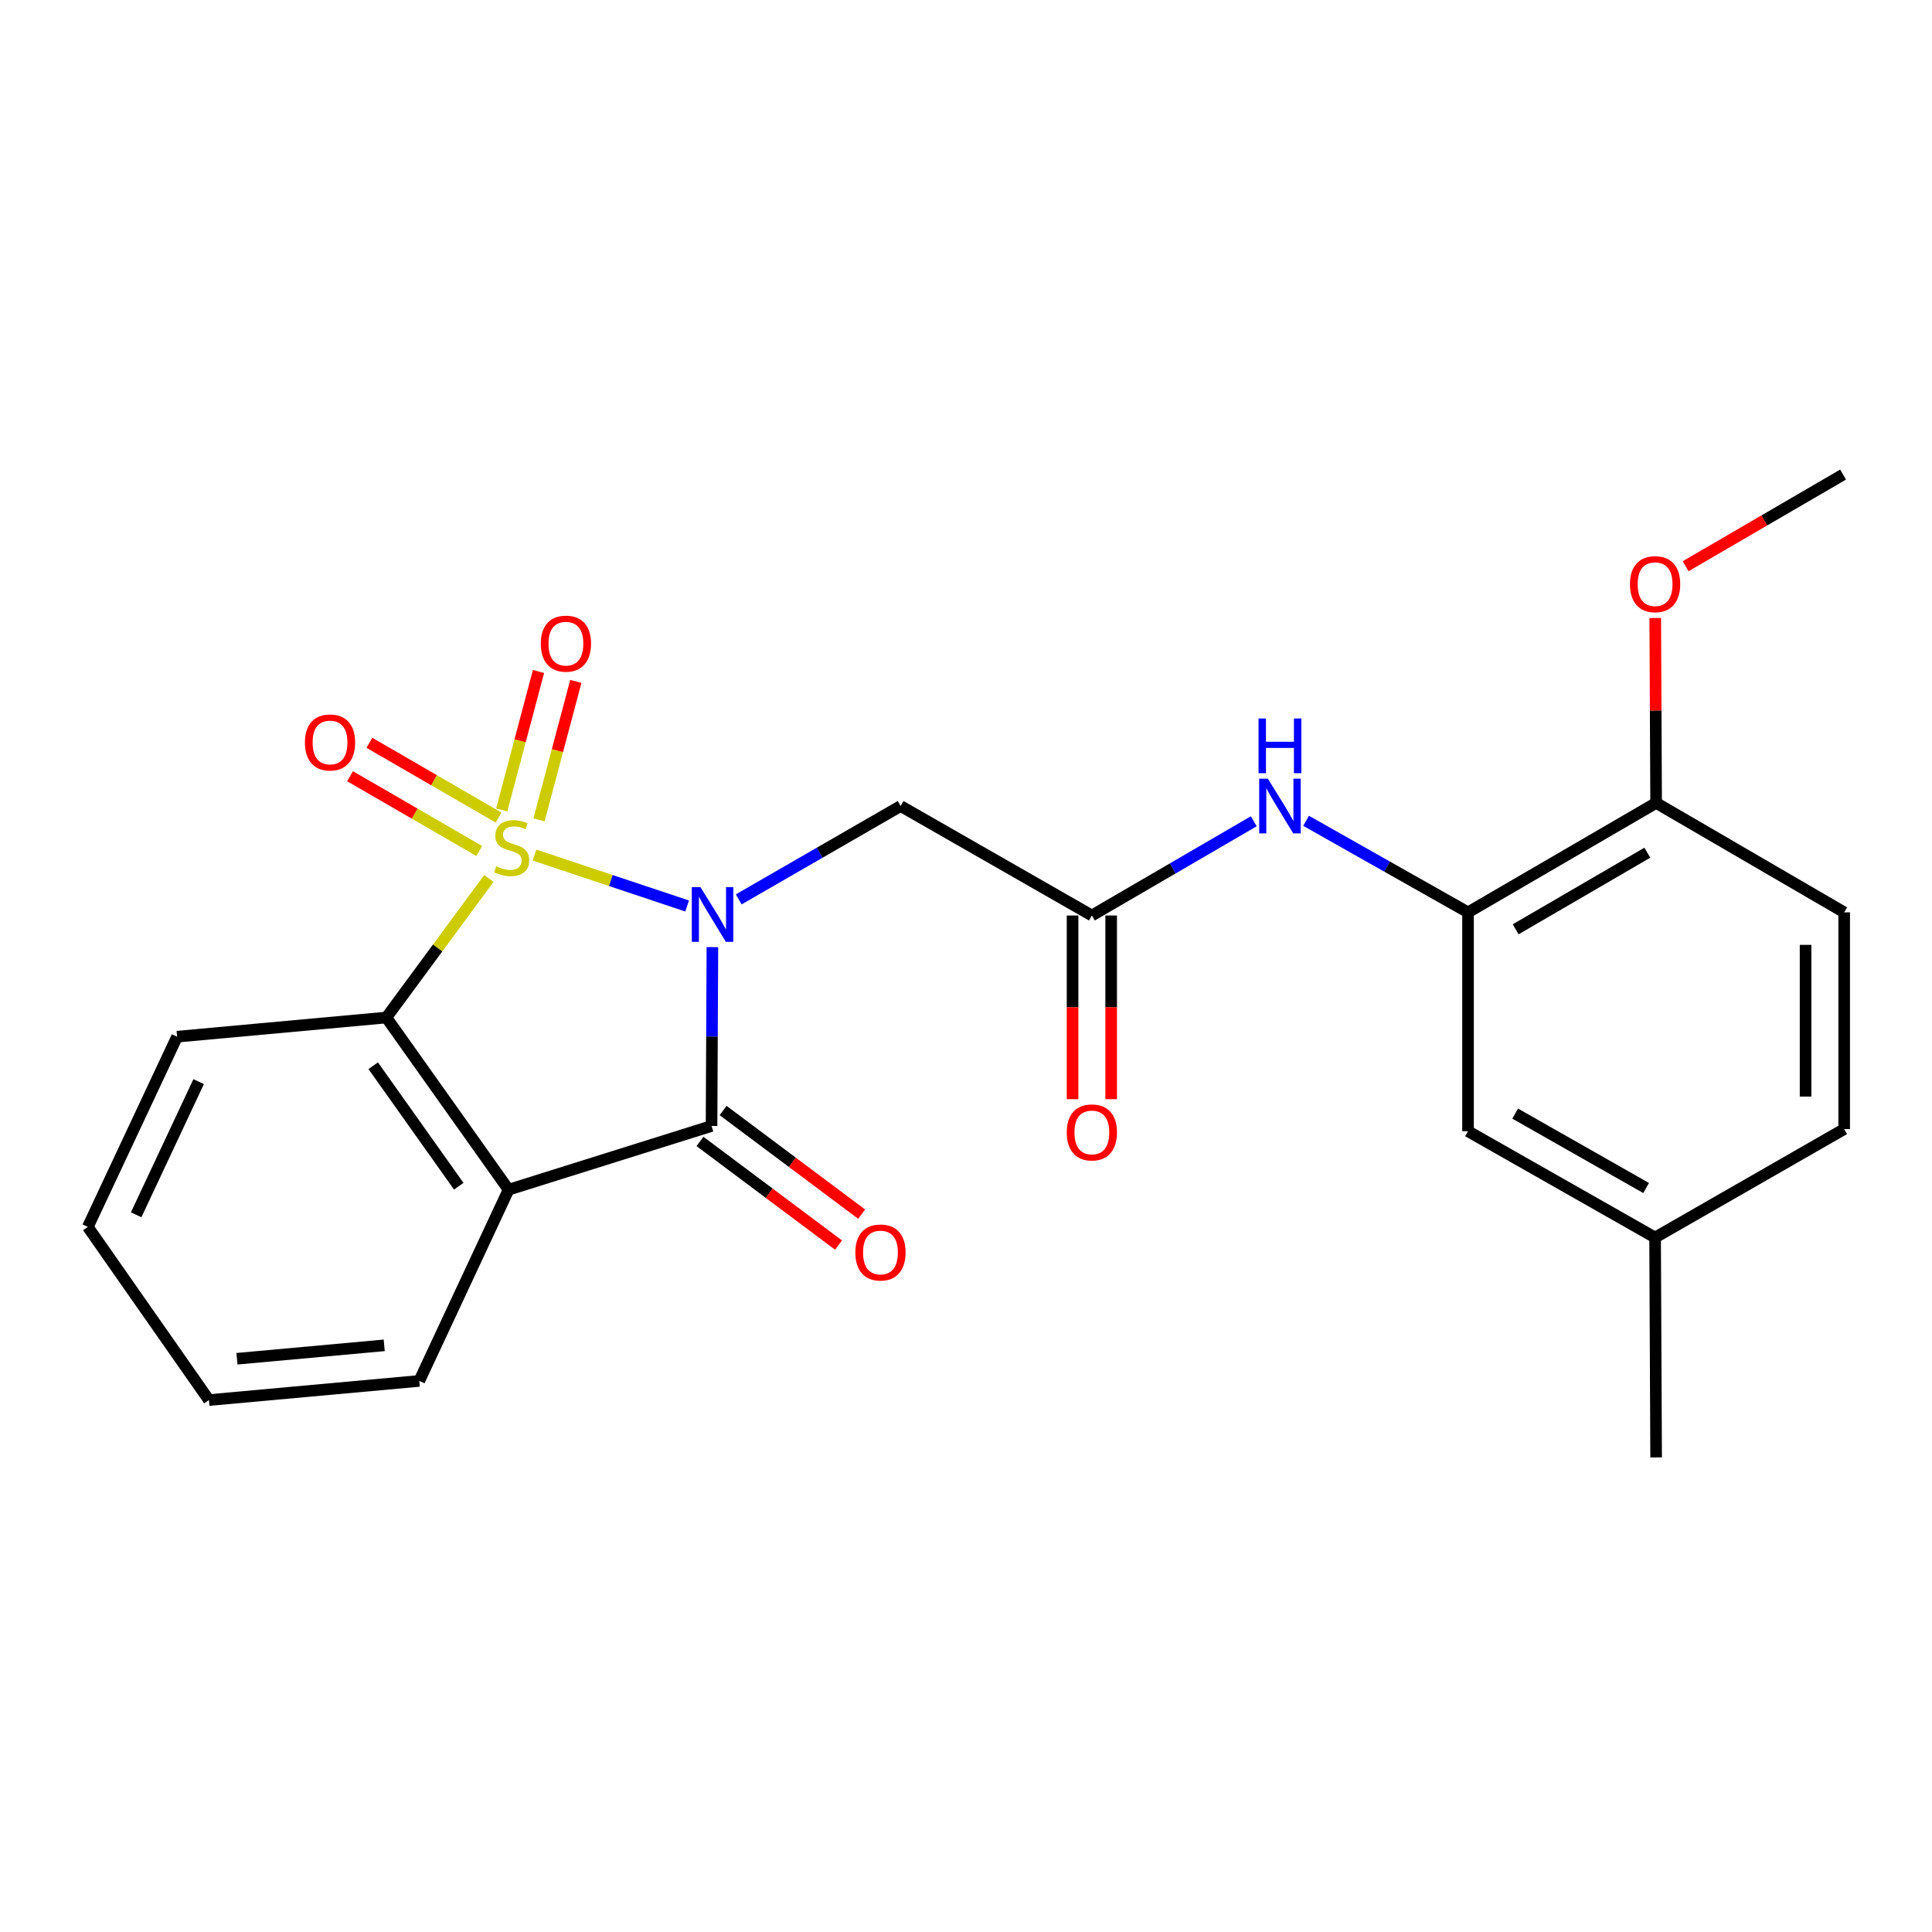 <?xml version='1.0' encoding='iso-8859-1'?>
<svg version='1.1' baseProfile='full'
              xmlns='http://www.w3.org/2000/svg'
                      xmlns:rdkit='http://www.rdkit.org/xml'
                      xmlns:xlink='http://www.w3.org/1999/xlink'
                  xml:space='preserve'
width='1000px' height='1000px' viewBox='0 0 1000 1000'>
<!-- END OF HEADER -->
<rect style='opacity:1.0;fill:#FFFFFF;stroke:none' width='1000' height='1000' x='0' y='0'> </rect>
<path class='bond-0' d='M 276.68,442.603 L 316.164,455.77' style='fill:none;fill-rule:evenodd;stroke:#CCCC00;stroke-width:6px;stroke-linecap:butt;stroke-linejoin:miter;stroke-opacity:1' />
<path class='bond-0' d='M 316.164,455.77 L 355.648,468.937' style='fill:none;fill-rule:evenodd;stroke:#0000FF;stroke-width:6px;stroke-linecap:butt;stroke-linejoin:miter;stroke-opacity:1' />
<path class='bond-3' d='M 253.047,454.686 L 226.513,490.679' style='fill:none;fill-rule:evenodd;stroke:#CCCC00;stroke-width:6px;stroke-linecap:butt;stroke-linejoin:miter;stroke-opacity:1' />
<path class='bond-3' d='M 226.513,490.679 L 199.979,526.672' style='fill:none;fill-rule:evenodd;stroke:#000000;stroke-width:6px;stroke-linecap:butt;stroke-linejoin:miter;stroke-opacity:1' />
<path class='bond-6' d='M 278.997,424.376 L 288.521,388.535' style='fill:none;fill-rule:evenodd;stroke:#CCCC00;stroke-width:6px;stroke-linecap:butt;stroke-linejoin:miter;stroke-opacity:1' />
<path class='bond-6' d='M 288.521,388.535 L 298.046,352.695' style='fill:none;fill-rule:evenodd;stroke:#FF0000;stroke-width:6px;stroke-linecap:butt;stroke-linejoin:miter;stroke-opacity:1' />
<path class='bond-6' d='M 259.68,419.243 L 269.204,383.402' style='fill:none;fill-rule:evenodd;stroke:#CCCC00;stroke-width:6px;stroke-linecap:butt;stroke-linejoin:miter;stroke-opacity:1' />
<path class='bond-6' d='M 269.204,383.402 L 278.729,347.561' style='fill:none;fill-rule:evenodd;stroke:#FF0000;stroke-width:6px;stroke-linecap:butt;stroke-linejoin:miter;stroke-opacity:1' />
<path class='bond-7' d='M 258.071,423.183 L 224.637,403.827' style='fill:none;fill-rule:evenodd;stroke:#CCCC00;stroke-width:6px;stroke-linecap:butt;stroke-linejoin:miter;stroke-opacity:1' />
<path class='bond-7' d='M 224.637,403.827 L 191.203,384.471' style='fill:none;fill-rule:evenodd;stroke:#FF0000;stroke-width:6px;stroke-linecap:butt;stroke-linejoin:miter;stroke-opacity:1' />
<path class='bond-7' d='M 248.056,440.48 L 214.622,421.124' style='fill:none;fill-rule:evenodd;stroke:#CCCC00;stroke-width:6px;stroke-linecap:butt;stroke-linejoin:miter;stroke-opacity:1' />
<path class='bond-7' d='M 214.622,421.124 L 181.188,401.768' style='fill:none;fill-rule:evenodd;stroke:#FF0000;stroke-width:6px;stroke-linecap:butt;stroke-linejoin:miter;stroke-opacity:1' />
<path class='bond-1' d='M 368.736,490.225 L 368.515,536.514' style='fill:none;fill-rule:evenodd;stroke:#0000FF;stroke-width:6px;stroke-linecap:butt;stroke-linejoin:miter;stroke-opacity:1' />
<path class='bond-1' d='M 368.515,536.514 L 368.295,582.803' style='fill:none;fill-rule:evenodd;stroke:#000000;stroke-width:6px;stroke-linecap:butt;stroke-linejoin:miter;stroke-opacity:1' />
<path class='bond-4' d='M 382.366,465.516 L 424.266,441.356' style='fill:none;fill-rule:evenodd;stroke:#0000FF;stroke-width:6px;stroke-linecap:butt;stroke-linejoin:miter;stroke-opacity:1' />
<path class='bond-4' d='M 424.266,441.356 L 466.166,417.197' style='fill:none;fill-rule:evenodd;stroke:#000000;stroke-width:6px;stroke-linecap:butt;stroke-linejoin:miter;stroke-opacity:1' />
<path class='bond-10' d='M 362.308,590.806 L 398.16,617.624' style='fill:none;fill-rule:evenodd;stroke:#000000;stroke-width:6px;stroke-linecap:butt;stroke-linejoin:miter;stroke-opacity:1' />
<path class='bond-10' d='M 398.16,617.624 L 434.012,644.442' style='fill:none;fill-rule:evenodd;stroke:#FF0000;stroke-width:6px;stroke-linecap:butt;stroke-linejoin:miter;stroke-opacity:1' />
<path class='bond-10' d='M 374.281,574.801 L 410.133,601.619' style='fill:none;fill-rule:evenodd;stroke:#000000;stroke-width:6px;stroke-linecap:butt;stroke-linejoin:miter;stroke-opacity:1' />
<path class='bond-10' d='M 410.133,601.619 L 445.984,628.437' style='fill:none;fill-rule:evenodd;stroke:#FF0000;stroke-width:6px;stroke-linecap:butt;stroke-linejoin:miter;stroke-opacity:1' />
<path class='bond-24' d='M 368.295,582.803 L 263.239,615.782' style='fill:none;fill-rule:evenodd;stroke:#000000;stroke-width:6px;stroke-linecap:butt;stroke-linejoin:miter;stroke-opacity:1' />
<path class='bond-2' d='M 263.239,615.782 L 199.979,526.672' style='fill:none;fill-rule:evenodd;stroke:#000000;stroke-width:6px;stroke-linecap:butt;stroke-linejoin:miter;stroke-opacity:1' />
<path class='bond-2' d='M 237.452,613.986 L 193.17,551.609' style='fill:none;fill-rule:evenodd;stroke:#000000;stroke-width:6px;stroke-linecap:butt;stroke-linejoin:miter;stroke-opacity:1' />
<path class='bond-15' d='M 263.239,615.782 L 217.013,714.764' style='fill:none;fill-rule:evenodd;stroke:#000000;stroke-width:6px;stroke-linecap:butt;stroke-linejoin:miter;stroke-opacity:1' />
<path class='bond-18' d='M 199.979,526.672 L 91.659,536.588' style='fill:none;fill-rule:evenodd;stroke:#000000;stroke-width:6px;stroke-linecap:butt;stroke-linejoin:miter;stroke-opacity:1' />
<path class='bond-5' d='M 466.166,417.197 L 565.148,473.861' style='fill:none;fill-rule:evenodd;stroke:#000000;stroke-width:6px;stroke-linecap:butt;stroke-linejoin:miter;stroke-opacity:1' />
<path class='bond-9' d='M 565.148,473.861 L 607.044,449.474' style='fill:none;fill-rule:evenodd;stroke:#000000;stroke-width:6px;stroke-linecap:butt;stroke-linejoin:miter;stroke-opacity:1' />
<path class='bond-9' d='M 607.044,449.474 L 648.941,425.087' style='fill:none;fill-rule:evenodd;stroke:#0000FF;stroke-width:6px;stroke-linecap:butt;stroke-linejoin:miter;stroke-opacity:1' />
<path class='bond-13' d='M 555.154,473.861 L 555.154,521.396' style='fill:none;fill-rule:evenodd;stroke:#000000;stroke-width:6px;stroke-linecap:butt;stroke-linejoin:miter;stroke-opacity:1' />
<path class='bond-13' d='M 555.154,521.396 L 555.154,568.932' style='fill:none;fill-rule:evenodd;stroke:#FF0000;stroke-width:6px;stroke-linecap:butt;stroke-linejoin:miter;stroke-opacity:1' />
<path class='bond-13' d='M 575.141,473.861 L 575.141,521.396' style='fill:none;fill-rule:evenodd;stroke:#000000;stroke-width:6px;stroke-linecap:butt;stroke-linejoin:miter;stroke-opacity:1' />
<path class='bond-13' d='M 575.141,521.396 L 575.141,568.932' style='fill:none;fill-rule:evenodd;stroke:#FF0000;stroke-width:6px;stroke-linecap:butt;stroke-linejoin:miter;stroke-opacity:1' />
<path class='bond-8' d='M 759.847,472.229 L 717.94,448.539' style='fill:none;fill-rule:evenodd;stroke:#000000;stroke-width:6px;stroke-linecap:butt;stroke-linejoin:miter;stroke-opacity:1' />
<path class='bond-8' d='M 717.94,448.539 L 676.033,424.849' style='fill:none;fill-rule:evenodd;stroke:#0000FF;stroke-width:6px;stroke-linecap:butt;stroke-linejoin:miter;stroke-opacity:1' />
<path class='bond-11' d='M 759.847,472.229 L 857.207,415.587' style='fill:none;fill-rule:evenodd;stroke:#000000;stroke-width:6px;stroke-linecap:butt;stroke-linejoin:miter;stroke-opacity:1' />
<path class='bond-11' d='M 784.502,481.009 L 852.654,441.359' style='fill:none;fill-rule:evenodd;stroke:#000000;stroke-width:6px;stroke-linecap:butt;stroke-linejoin:miter;stroke-opacity:1' />
<path class='bond-12' d='M 759.847,472.229 L 759.847,585.524' style='fill:none;fill-rule:evenodd;stroke:#000000;stroke-width:6px;stroke-linecap:butt;stroke-linejoin:miter;stroke-opacity:1' />
<path class='bond-14' d='M 857.207,415.587 L 954.545,472.229' style='fill:none;fill-rule:evenodd;stroke:#000000;stroke-width:6px;stroke-linecap:butt;stroke-linejoin:miter;stroke-opacity:1' />
<path class='bond-19' d='M 857.207,415.587 L 856.982,367.73' style='fill:none;fill-rule:evenodd;stroke:#000000;stroke-width:6px;stroke-linecap:butt;stroke-linejoin:miter;stroke-opacity:1' />
<path class='bond-19' d='M 856.982,367.73 L 856.757,319.873' style='fill:none;fill-rule:evenodd;stroke:#FF0000;stroke-width:6px;stroke-linecap:butt;stroke-linejoin:miter;stroke-opacity:1' />
<path class='bond-16' d='M 759.847,585.524 L 856.674,640.544' style='fill:none;fill-rule:evenodd;stroke:#000000;stroke-width:6px;stroke-linecap:butt;stroke-linejoin:miter;stroke-opacity:1' />
<path class='bond-16' d='M 784.245,576.399 L 852.025,614.913' style='fill:none;fill-rule:evenodd;stroke:#000000;stroke-width:6px;stroke-linecap:butt;stroke-linejoin:miter;stroke-opacity:1' />
<path class='bond-26' d='M 954.545,472.229 L 954.545,584.413' style='fill:none;fill-rule:evenodd;stroke:#000000;stroke-width:6px;stroke-linecap:butt;stroke-linejoin:miter;stroke-opacity:1' />
<path class='bond-26' d='M 934.558,489.056 L 934.558,567.586' style='fill:none;fill-rule:evenodd;stroke:#000000;stroke-width:6px;stroke-linecap:butt;stroke-linejoin:miter;stroke-opacity:1' />
<path class='bond-25' d='M 217.013,714.764 L 108.137,724.68' style='fill:none;fill-rule:evenodd;stroke:#000000;stroke-width:6px;stroke-linecap:butt;stroke-linejoin:miter;stroke-opacity:1' />
<path class='bond-25' d='M 198.868,696.346 L 122.656,703.288' style='fill:none;fill-rule:evenodd;stroke:#000000;stroke-width:6px;stroke-linecap:butt;stroke-linejoin:miter;stroke-opacity:1' />
<path class='bond-17' d='M 856.674,640.544 L 954.545,584.413' style='fill:none;fill-rule:evenodd;stroke:#000000;stroke-width:6px;stroke-linecap:butt;stroke-linejoin:miter;stroke-opacity:1' />
<path class='bond-20' d='M 856.674,640.544 L 857.207,754.361' style='fill:none;fill-rule:evenodd;stroke:#000000;stroke-width:6px;stroke-linecap:butt;stroke-linejoin:miter;stroke-opacity:1' />
<path class='bond-23' d='M 91.659,536.588 L 45.455,635.048' style='fill:none;fill-rule:evenodd;stroke:#000000;stroke-width:6px;stroke-linecap:butt;stroke-linejoin:miter;stroke-opacity:1' />
<path class='bond-23' d='M 102.822,559.848 L 70.479,628.77' style='fill:none;fill-rule:evenodd;stroke:#000000;stroke-width:6px;stroke-linecap:butt;stroke-linejoin:miter;stroke-opacity:1' />
<path class='bond-21' d='M 872.489,293.075 L 913.234,269.357' style='fill:none;fill-rule:evenodd;stroke:#FF0000;stroke-width:6px;stroke-linecap:butt;stroke-linejoin:miter;stroke-opacity:1' />
<path class='bond-21' d='M 913.234,269.357 L 953.979,245.639' style='fill:none;fill-rule:evenodd;stroke:#000000;stroke-width:6px;stroke-linecap:butt;stroke-linejoin:miter;stroke-opacity:1' />
<path class='bond-22' d='M 108.137,724.68 L 45.455,635.048' style='fill:none;fill-rule:evenodd;stroke:#000000;stroke-width:6px;stroke-linecap:butt;stroke-linejoin:miter;stroke-opacity:1' />
<path  class='atom-0' d='M 256.86 448.381
Q 257.18 448.501, 258.5 449.061
Q 259.82 449.621, 261.26 449.981
Q 262.74 450.301, 264.18 450.301
Q 266.86 450.301, 268.42 449.021
Q 269.98 447.701, 269.98 445.421
Q 269.98 443.861, 269.18 442.901
Q 268.42 441.941, 267.22 441.421
Q 266.02 440.901, 264.02 440.301
Q 261.5 439.541, 259.98 438.821
Q 258.5 438.101, 257.42 436.581
Q 256.38 435.061, 256.38 432.501
Q 256.38 428.941, 258.78 426.741
Q 261.22 424.541, 266.02 424.541
Q 269.3 424.541, 273.02 426.101
L 272.1 429.181
Q 268.7 427.781, 266.14 427.781
Q 263.38 427.781, 261.86 428.941
Q 260.34 430.061, 260.38 432.021
Q 260.38 433.541, 261.14 434.461
Q 261.94 435.381, 263.06 435.901
Q 264.22 436.421, 266.14 437.021
Q 268.7 437.821, 270.22 438.621
Q 271.74 439.421, 272.82 441.061
Q 273.94 442.661, 273.94 445.421
Q 273.94 449.341, 271.3 451.461
Q 268.7 453.541, 264.34 453.541
Q 261.82 453.541, 259.9 452.981
Q 258.02 452.461, 255.78 451.541
L 256.86 448.381
' fill='#CCCC00'/>
<path  class='atom-1' d='M 362.556 459.168
L 371.836 474.168
Q 372.756 475.648, 374.236 478.328
Q 375.716 481.008, 375.796 481.168
L 375.796 459.168
L 379.556 459.168
L 379.556 487.488
L 375.676 487.488
L 365.716 471.088
Q 364.556 469.168, 363.316 466.968
Q 362.116 464.768, 361.756 464.088
L 361.756 487.488
L 358.076 487.488
L 358.076 459.168
L 362.556 459.168
' fill='#0000FF'/>
<path  class='atom-7' d='M 279.92 333.152
Q 279.92 326.352, 283.28 322.552
Q 286.64 318.752, 292.92 318.752
Q 299.2 318.752, 302.56 322.552
Q 305.92 326.352, 305.92 333.152
Q 305.92 340.032, 302.52 343.952
Q 299.12 347.832, 292.92 347.832
Q 286.68 347.832, 283.28 343.952
Q 279.92 340.072, 279.92 333.152
M 292.92 344.632
Q 297.24 344.632, 299.56 341.752
Q 301.92 338.832, 301.92 333.152
Q 301.92 327.592, 299.56 324.792
Q 297.24 321.952, 292.92 321.952
Q 288.6 321.952, 286.24 324.752
Q 283.92 327.552, 283.92 333.152
Q 283.92 338.872, 286.24 341.752
Q 288.6 344.632, 292.92 344.632
' fill='#FF0000'/>
<path  class='atom-8' d='M 157.82 384.298
Q 157.82 377.498, 161.18 373.698
Q 164.54 369.898, 170.82 369.898
Q 177.1 369.898, 180.46 373.698
Q 183.82 377.498, 183.82 384.298
Q 183.82 391.178, 180.42 395.098
Q 177.02 398.978, 170.82 398.978
Q 164.58 398.978, 161.18 395.098
Q 157.82 391.218, 157.82 384.298
M 170.82 395.778
Q 175.14 395.778, 177.46 392.898
Q 179.82 389.978, 179.82 384.298
Q 179.82 378.738, 177.46 375.938
Q 175.14 373.098, 170.82 373.098
Q 166.5 373.098, 164.14 375.898
Q 161.82 378.698, 161.82 384.298
Q 161.82 390.018, 164.14 392.898
Q 166.5 395.778, 170.82 395.778
' fill='#FF0000'/>
<path  class='atom-10' d='M 656.237 403.037
L 665.517 418.037
Q 666.437 419.517, 667.917 422.197
Q 669.397 424.877, 669.477 425.037
L 669.477 403.037
L 673.237 403.037
L 673.237 431.357
L 669.357 431.357
L 659.397 414.957
Q 658.237 413.037, 656.997 410.837
Q 655.797 408.637, 655.437 407.957
L 655.437 431.357
L 651.757 431.357
L 651.757 403.037
L 656.237 403.037
' fill='#0000FF'/>
<path  class='atom-10' d='M 651.417 371.885
L 655.257 371.885
L 655.257 383.925
L 669.737 383.925
L 669.737 371.885
L 673.577 371.885
L 673.577 400.205
L 669.737 400.205
L 669.737 387.125
L 655.257 387.125
L 655.257 400.205
L 651.417 400.205
L 651.417 371.885
' fill='#0000FF'/>
<path  class='atom-11' d='M 442.728 648.286
Q 442.728 641.486, 446.088 637.686
Q 449.448 633.886, 455.728 633.886
Q 462.008 633.886, 465.368 637.686
Q 468.728 641.486, 468.728 648.286
Q 468.728 655.166, 465.328 659.086
Q 461.928 662.966, 455.728 662.966
Q 449.488 662.966, 446.088 659.086
Q 442.728 655.206, 442.728 648.286
M 455.728 659.766
Q 460.048 659.766, 462.368 656.886
Q 464.728 653.966, 464.728 648.286
Q 464.728 642.726, 462.368 639.926
Q 460.048 637.086, 455.728 637.086
Q 451.408 637.086, 449.048 639.886
Q 446.728 642.686, 446.728 648.286
Q 446.728 654.006, 449.048 656.886
Q 451.408 659.766, 455.728 659.766
' fill='#FF0000'/>
<path  class='atom-14' d='M 552.148 586.137
Q 552.148 579.337, 555.508 575.537
Q 558.868 571.737, 565.148 571.737
Q 571.428 571.737, 574.788 575.537
Q 578.148 579.337, 578.148 586.137
Q 578.148 593.017, 574.748 596.937
Q 571.348 600.817, 565.148 600.817
Q 558.908 600.817, 555.508 596.937
Q 552.148 593.057, 552.148 586.137
M 565.148 597.617
Q 569.468 597.617, 571.788 594.737
Q 574.148 591.817, 574.148 586.137
Q 574.148 580.577, 571.788 577.777
Q 569.468 574.937, 565.148 574.937
Q 560.828 574.937, 558.468 577.737
Q 556.148 580.537, 556.148 586.137
Q 556.148 591.857, 558.468 594.737
Q 560.828 597.617, 565.148 597.617
' fill='#FF0000'/>
<path  class='atom-20' d='M 843.674 302.361
Q 843.674 295.561, 847.034 291.761
Q 850.394 287.961, 856.674 287.961
Q 862.954 287.961, 866.314 291.761
Q 869.674 295.561, 869.674 302.361
Q 869.674 309.241, 866.274 313.161
Q 862.874 317.041, 856.674 317.041
Q 850.434 317.041, 847.034 313.161
Q 843.674 309.281, 843.674 302.361
M 856.674 313.841
Q 860.994 313.841, 863.314 310.961
Q 865.674 308.041, 865.674 302.361
Q 865.674 296.801, 863.314 294.001
Q 860.994 291.161, 856.674 291.161
Q 852.354 291.161, 849.994 293.961
Q 847.674 296.761, 847.674 302.361
Q 847.674 308.081, 849.994 310.961
Q 852.354 313.841, 856.674 313.841
' fill='#FF0000'/>
</svg>
